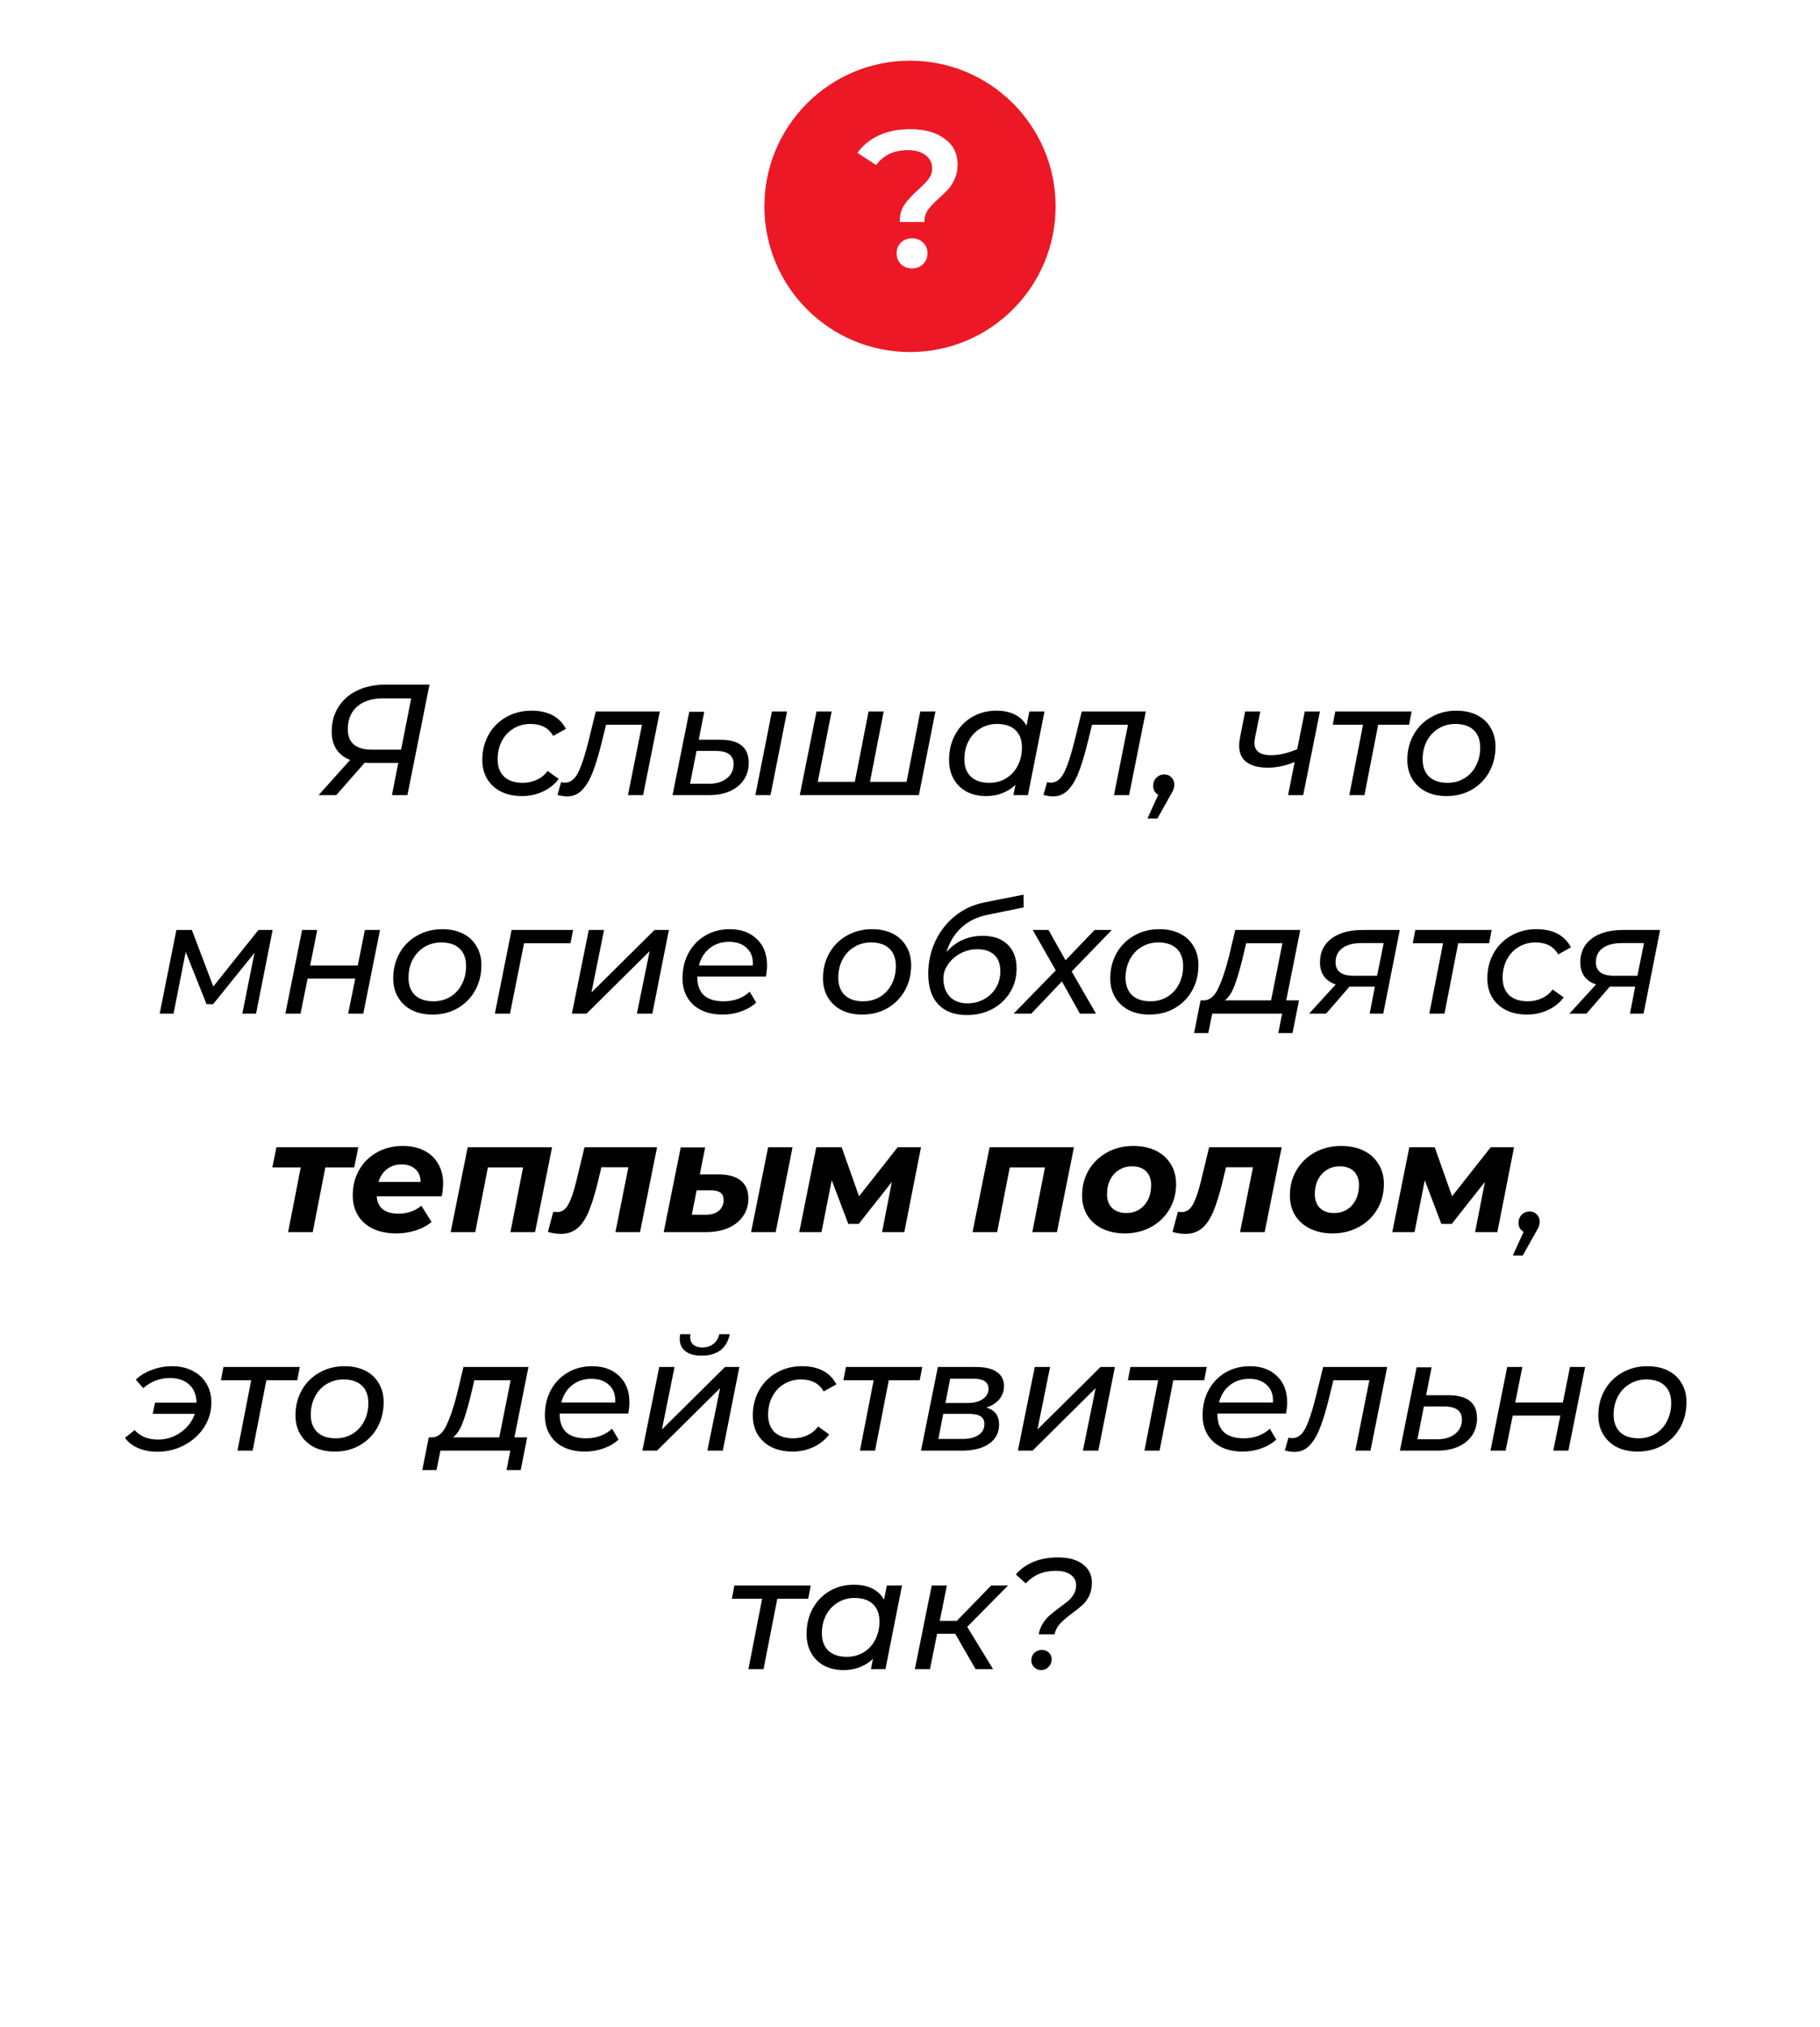 <?xml version="1.0" encoding="UTF-8"?> <svg xmlns="http://www.w3.org/2000/svg" width="300" height="334" viewBox="0 0 300 334" fill="none"> <g filter="url(#filter0_d)"> <circle cx="150" cy="34" r="24" fill="#EC1826"></circle> </g> <path d="M148.307 36.576C148.307 35.424 148.563 34.475 149.075 33.728C149.608 32.96 150.376 32.128 151.379 31.232C152.147 30.549 152.712 29.963 153.075 29.472C153.459 28.96 153.651 28.384 153.651 27.744C153.651 26.848 153.288 26.123 152.563 25.568C151.838 25.013 150.867 24.736 149.651 24.736C147.347 24.736 145.608 25.557 144.435 27.2L141.331 25.184C142.248 23.925 143.432 22.965 144.883 22.304C146.334 21.621 148.04 21.28 150.003 21.28C152.392 21.28 154.291 21.803 155.699 22.848C157.128 23.872 157.843 25.291 157.843 27.104C157.843 27.979 157.694 28.747 157.395 29.408C157.118 30.069 156.776 30.635 156.371 31.104C155.966 31.552 155.432 32.075 154.771 32.672C153.96 33.397 153.352 34.037 152.947 34.592C152.563 35.147 152.371 35.808 152.371 36.576H148.307ZM150.355 44.224C149.608 44.224 148.99 43.989 148.499 43.52C148.03 43.029 147.795 42.432 147.795 41.728C147.795 41.024 148.03 40.437 148.499 39.968C148.99 39.499 149.608 39.264 150.355 39.264C151.08 39.264 151.678 39.499 152.147 39.968C152.638 40.437 152.883 41.024 152.883 41.728C152.883 42.432 152.638 43.029 152.147 43.52C151.678 43.989 151.08 44.224 150.355 44.224Z" fill="white"></path> <path fill-rule="evenodd" clip-rule="evenodd" d="M150 66C167.673 66 182 51.673 182 34H295C297.761 34 300 36.239 300 39V329C300 331.761 297.761 334 295 334H5C2.239 334 0 331.761 0 329V39C0 36.239 2.239 34 5 34H118C118 51.673 132.327 66 150 66Z" fill="white"></path> <path d="M70.796 112.8L67.156 131H64.608L65.648 125.696H60.682C60.422 125.696 60.231 125.687 60.11 125.67L55.43 131H52.518L57.718 125.202C56.73 124.821 55.976 124.24 55.456 123.46C54.936 122.663 54.676 121.692 54.676 120.548C54.676 118.988 55.048 117.627 55.794 116.466C56.539 115.287 57.57 114.386 58.888 113.762C60.222 113.121 61.756 112.8 63.49 112.8H70.796ZM67.78 115.062H63.152C61.314 115.062 59.884 115.513 58.862 116.414C57.839 117.315 57.328 118.563 57.328 120.158C57.328 121.25 57.657 122.082 58.316 122.654C58.992 123.226 59.98 123.512 61.28 123.512H66.116L67.78 115.062ZM86.056 131.156C84.739 131.156 83.586 130.913 82.598 130.428C81.61 129.925 80.848 129.232 80.31 128.348C79.773 127.447 79.504 126.398 79.504 125.202C79.504 123.659 79.851 122.273 80.544 121.042C81.238 119.811 82.2 118.849 83.43 118.156C84.661 117.445 86.056 117.09 87.616 117.09C90.338 117.09 92.227 118.087 93.284 120.08L91.178 121.25C90.45 119.933 89.202 119.274 87.434 119.274C86.412 119.274 85.484 119.525 84.652 120.028C83.838 120.513 83.196 121.198 82.728 122.082C82.26 122.966 82.026 123.971 82.026 125.098C82.026 126.311 82.382 127.265 83.092 127.958C83.82 128.634 84.843 128.972 86.16 128.972C86.992 128.972 87.764 128.807 88.474 128.478C89.202 128.149 89.8 127.663 90.268 127.022L92.088 128.322C91.447 129.206 90.589 129.899 89.514 130.402C88.44 130.905 87.287 131.156 86.056 131.156ZM108.764 117.22L106.008 131H103.512L105.826 119.404H99.898L99.144 122.472C98.641 124.5 98.138 126.138 97.636 127.386C97.133 128.634 96.544 129.587 95.868 130.246C95.209 130.887 94.412 131.208 93.476 131.208C93.025 131.208 92.496 131.13 91.89 130.974L92.488 128.868C92.713 128.92 92.921 128.946 93.112 128.946C93.996 128.946 94.715 128.409 95.27 127.334C95.824 126.242 96.388 124.561 96.96 122.29L98.208 117.22H108.764ZM127.239 117.22H129.735L127.005 131H124.509L127.239 117.22ZM118.711 121.874C121.849 121.874 123.417 123.139 123.417 125.67C123.417 126.727 123.149 127.663 122.611 128.478C122.074 129.275 121.311 129.899 120.323 130.35C119.335 130.783 118.183 131 116.865 131H110.859L113.615 117.272H116.085L115.175 121.874H118.711ZM116.865 129.128C118.079 129.128 119.058 128.833 119.803 128.244C120.549 127.655 120.921 126.866 120.921 125.878C120.921 125.15 120.679 124.613 120.193 124.266C119.708 123.902 118.963 123.72 117.957 123.72H114.811L113.745 129.128H116.865ZM154.192 117.22L151.462 131H131.832L134.588 117.22H137.084L134.796 128.816H140.906L143.168 117.22H145.664L143.402 128.816H149.434L151.696 117.22H154.192ZM172.169 117.22L169.439 131H167.047L167.385 129.31C166.761 129.899 166.033 130.359 165.201 130.688C164.386 131 163.493 131.156 162.523 131.156C161.344 131.156 160.295 130.922 159.377 130.454C158.458 129.969 157.739 129.275 157.219 128.374C156.699 127.473 156.439 126.415 156.439 125.202C156.439 123.642 156.777 122.247 157.453 121.016C158.129 119.785 159.056 118.823 160.235 118.13C161.431 117.437 162.765 117.09 164.239 117.09C165.417 117.09 166.423 117.298 167.255 117.714C168.104 118.13 168.754 118.745 169.205 119.56L169.673 117.22H172.169ZM163.069 128.972C164.091 128.972 165.01 128.729 165.825 128.244C166.657 127.741 167.298 127.048 167.749 126.164C168.217 125.28 168.451 124.275 168.451 123.148C168.451 121.917 168.095 120.964 167.385 120.288C166.674 119.612 165.66 119.274 164.343 119.274C163.32 119.274 162.401 119.525 161.587 120.028C160.772 120.513 160.131 121.198 159.663 122.082C159.195 122.966 158.961 123.971 158.961 125.098C158.961 126.311 159.316 127.265 160.027 127.958C160.755 128.634 161.769 128.972 163.069 128.972ZM188.871 117.22L186.115 131H183.619L185.933 119.404H180.005L179.251 122.472C178.748 124.5 178.246 126.138 177.743 127.386C177.24 128.634 176.651 129.587 175.975 130.246C175.316 130.887 174.519 131.208 173.583 131.208C173.132 131.208 172.604 131.13 171.997 130.974L172.595 128.868C172.82 128.92 173.028 128.946 173.219 128.946C174.103 128.946 174.822 128.409 175.377 127.334C175.932 126.242 176.495 124.561 177.067 122.29L178.315 117.22H188.871ZM191.929 127.594C192.397 127.594 192.787 127.759 193.099 128.088C193.411 128.4 193.567 128.799 193.567 129.284C193.567 129.544 193.523 129.795 193.437 130.038C193.35 130.281 193.194 130.584 192.969 130.948L190.785 134.848H189.147L190.915 130.948C190.655 130.809 190.447 130.61 190.291 130.35C190.152 130.09 190.083 129.804 190.083 129.492C190.083 128.937 190.256 128.487 190.603 128.14C190.967 127.776 191.409 127.594 191.929 127.594ZM217.568 117.22L214.812 131H212.316L213.408 125.54C211.934 126.164 210.452 126.476 208.962 126.476C207.454 126.476 206.292 126.173 205.478 125.566C204.663 124.959 204.256 124.049 204.256 122.836C204.256 122.489 204.299 122.073 204.386 121.588L205.244 117.22H207.74L206.856 121.64C206.804 121.9 206.778 122.151 206.778 122.394C206.778 123.746 207.688 124.422 209.508 124.422C210.825 124.422 212.264 124.093 213.824 123.434L215.072 117.22H217.568ZM232.268 119.404H227.172L224.91 131H222.414L224.676 119.404H219.684L220.1 117.22H232.684L232.268 119.404ZM238.449 131.156C237.149 131.156 236.014 130.913 235.043 130.428C234.072 129.925 233.318 129.223 232.781 128.322C232.244 127.421 231.975 126.381 231.975 125.202C231.975 123.659 232.322 122.273 233.015 121.042C233.708 119.811 234.67 118.849 235.901 118.156C237.132 117.445 238.518 117.09 240.061 117.09C241.361 117.09 242.496 117.333 243.467 117.818C244.438 118.303 245.183 118.997 245.703 119.898C246.24 120.782 246.509 121.822 246.509 123.018C246.509 124.561 246.162 125.956 245.469 127.204C244.776 128.435 243.814 129.405 242.583 130.116C241.37 130.809 239.992 131.156 238.449 131.156ZM238.605 128.972C239.628 128.972 240.546 128.729 241.361 128.244C242.193 127.741 242.834 127.048 243.285 126.164C243.753 125.28 243.987 124.275 243.987 123.148C243.987 121.917 243.632 120.964 242.921 120.288C242.21 119.612 241.196 119.274 239.879 119.274C238.856 119.274 237.938 119.525 237.123 120.028C236.308 120.513 235.667 121.198 235.199 122.082C234.731 122.966 234.497 123.971 234.497 125.098C234.497 126.311 234.852 127.265 235.563 127.958C236.291 128.634 237.305 128.972 238.605 128.972ZM44.937 153.22L42.207 167H39.945L41.947 156.99L35.135 165.44H34.043L30.611 156.834L28.609 167H26.321L29.077 153.22H31.625L35.161 162.528L42.597 153.22H44.937ZM49.796 153.22H52.292L51.122 159.07H58.974L60.144 153.22H62.64L59.884 167H57.388L58.558 161.228H50.706L49.536 167H47.04L49.796 153.22ZM71.29 167.156C69.99 167.156 68.855 166.913 67.884 166.428C66.913 165.925 66.159 165.223 65.622 164.322C65.085 163.421 64.816 162.381 64.816 161.202C64.816 159.659 65.162 158.273 65.856 157.042C66.549 155.811 67.511 154.849 68.742 154.156C69.972 153.445 71.359 153.09 72.902 153.09C74.202 153.09 75.337 153.333 76.308 153.818C77.278 154.303 78.024 154.997 78.544 155.898C79.081 156.782 79.35 157.822 79.35 159.018C79.35 160.561 79.003 161.956 78.31 163.204C77.617 164.435 76.654 165.405 75.424 166.116C74.21 166.809 72.832 167.156 71.29 167.156ZM71.446 164.972C72.469 164.972 73.387 164.729 74.202 164.244C75.034 163.741 75.675 163.048 76.126 162.164C76.594 161.28 76.828 160.275 76.828 159.148C76.828 157.917 76.472 156.964 75.762 156.288C75.051 155.612 74.037 155.274 72.72 155.274C71.697 155.274 70.778 155.525 69.964 156.028C69.149 156.513 68.508 157.198 68.04 158.082C67.572 158.966 67.338 159.971 67.338 161.098C67.338 162.311 67.693 163.265 68.404 163.958C69.132 164.634 70.146 164.972 71.446 164.972ZM94.025 155.404H86.381L84.067 167H81.571L84.327 153.22H94.467L94.025 155.404ZM97.049 153.22H99.571L97.491 163.516L107.891 153.22H110.257L107.527 167H104.979L107.085 156.704L96.685 167H94.267L97.049 153.22ZM114.944 160.89V161.046C114.944 162.329 115.308 163.308 116.036 163.984C116.764 164.643 117.856 164.972 119.312 164.972C120.161 164.972 120.959 164.833 121.704 164.556C122.449 164.261 123.073 163.871 123.576 163.386L124.642 165.18C123.966 165.804 123.143 166.289 122.172 166.636C121.201 166.983 120.179 167.156 119.104 167.156C117.752 167.156 116.582 166.913 115.594 166.428C114.606 165.943 113.843 165.249 113.306 164.348C112.769 163.447 112.5 162.389 112.5 161.176C112.5 159.633 112.829 158.247 113.488 157.016C114.164 155.785 115.091 154.823 116.27 154.13C117.466 153.437 118.801 153.09 120.274 153.09C122.146 153.09 123.637 153.627 124.746 154.702C125.873 155.759 126.436 157.207 126.436 159.044C126.436 159.599 126.375 160.214 126.254 160.89H114.944ZM120.17 155.17C118.939 155.17 117.882 155.517 116.998 156.21C116.114 156.903 115.516 157.857 115.204 159.07H124.096C124.165 157.839 123.836 156.886 123.108 156.21C122.397 155.517 121.418 155.17 120.17 155.17ZM142.13 167.156C140.83 167.156 139.694 166.913 138.724 166.428C137.753 165.925 136.999 165.223 136.462 164.322C135.924 163.421 135.656 162.381 135.656 161.202C135.656 159.659 136.002 158.273 136.696 157.042C137.389 155.811 138.351 154.849 139.582 154.156C140.812 153.445 142.199 153.09 143.742 153.09C145.042 153.09 146.177 153.333 147.148 153.818C148.118 154.303 148.864 154.997 149.384 155.898C149.921 156.782 150.19 157.822 150.19 159.018C150.19 160.561 149.843 161.956 149.15 163.204C148.456 164.435 147.494 165.405 146.264 166.116C145.05 166.809 143.672 167.156 142.13 167.156ZM142.286 164.972C143.308 164.972 144.227 164.729 145.042 164.244C145.874 163.741 146.515 163.048 146.966 162.164C147.434 161.28 147.668 160.275 147.668 159.148C147.668 157.917 147.312 156.964 146.602 156.288C145.891 155.612 144.877 155.274 143.56 155.274C142.537 155.274 141.618 155.525 140.804 156.028C139.989 156.513 139.348 157.198 138.88 158.082C138.412 158.966 138.178 159.971 138.178 161.098C138.178 162.311 138.533 163.265 139.244 163.958C139.972 164.634 140.986 164.972 142.286 164.972ZM161.979 154.182C163.73 154.182 165.099 154.659 166.087 155.612C167.075 156.565 167.569 157.883 167.569 159.564C167.569 161.02 167.214 162.329 166.503 163.49C165.792 164.651 164.813 165.57 163.565 166.246C162.317 166.905 160.913 167.234 159.353 167.234C157.342 167.234 155.782 166.653 154.673 165.492C153.564 164.331 153.009 162.641 153.009 160.422C153.009 158.533 153.39 156.765 154.153 155.118C154.933 153.454 156.016 152.059 157.403 150.932C158.79 149.805 160.384 149.06 162.187 148.696L168.713 147.396L168.739 149.502L162.759 150.724C161.06 151.071 159.639 151.764 158.495 152.804C157.351 153.844 156.519 155.196 155.999 156.86C157.576 155.075 159.57 154.182 161.979 154.182ZM159.483 165.31C160.488 165.31 161.407 165.076 162.239 164.608C163.071 164.14 163.721 163.507 164.189 162.71C164.657 161.895 164.891 161.003 164.891 160.032C164.891 158.853 164.562 157.952 163.903 157.328C163.244 156.704 162.308 156.392 161.095 156.392C160.124 156.392 159.206 156.617 158.339 157.068C157.49 157.519 156.805 158.117 156.285 158.862C155.765 159.59 155.505 160.361 155.505 161.176C155.505 162.459 155.86 163.473 156.571 164.218C157.282 164.946 158.252 165.31 159.483 165.31ZM176.654 160.058L180.658 167H178.006L175.042 161.696L169.998 167H167.086L174.028 159.876L170.232 153.22H172.832L175.64 158.212L180.424 153.22H183.258L176.654 160.058ZM189.483 167.156C188.183 167.156 187.048 166.913 186.077 166.428C185.107 165.925 184.353 165.223 183.815 164.322C183.278 163.421 183.009 162.381 183.009 161.202C183.009 159.659 183.356 158.273 184.049 157.042C184.743 155.811 185.705 154.849 186.935 154.156C188.166 153.445 189.553 153.09 191.095 153.09C192.395 153.09 193.531 153.333 194.501 153.818C195.472 154.303 196.217 154.997 196.737 155.898C197.275 156.782 197.543 157.822 197.543 159.018C197.543 160.561 197.197 161.956 196.503 163.204C195.81 164.435 194.848 165.405 193.617 166.116C192.404 166.809 191.026 167.156 189.483 167.156ZM189.639 164.972C190.662 164.972 191.581 164.729 192.395 164.244C193.227 163.741 193.869 163.048 194.319 162.164C194.787 161.28 195.021 160.275 195.021 159.148C195.021 157.917 194.666 156.964 193.955 156.288C193.245 155.612 192.231 155.274 190.913 155.274C189.891 155.274 188.972 155.525 188.157 156.028C187.343 156.513 186.701 157.198 186.233 158.082C185.765 158.966 185.531 159.971 185.531 161.098C185.531 162.311 185.887 163.265 186.597 163.958C187.325 164.634 188.339 164.972 189.639 164.972ZM212.013 164.816H214.119L213.053 170.198H210.713L211.337 167H199.819L199.169 170.198H196.829L197.895 164.816H198.519C199.438 164.764 200.192 164.123 200.781 162.892C201.388 161.644 201.968 159.945 202.523 157.796L203.615 153.22H214.327L212.013 164.816ZM204.759 158.16C204.308 159.945 203.875 161.384 203.459 162.476C203.043 163.551 202.523 164.331 201.899 164.816H209.517L211.389 155.404H205.409L204.759 158.16ZM230.735 153.22L228.005 167H225.769L226.627 162.554H222.701H222.441L218.593 167H215.785L220.179 162.19C219.33 161.913 218.68 161.462 218.229 160.838C217.796 160.214 217.579 159.46 217.579 158.576C217.579 156.895 218.203 155.586 219.451 154.65C220.717 153.697 222.441 153.22 224.625 153.22H230.735ZM228.083 155.378H224.417C223.065 155.378 222.017 155.655 221.271 156.21C220.526 156.747 220.153 157.527 220.153 158.55C220.153 160.023 221.141 160.76 223.117 160.76H226.991L228.083 155.378ZM245.459 155.404H240.363L238.101 167H235.605L237.867 155.404H232.875L233.291 153.22H245.875L245.459 155.404ZM251.717 167.156C250.4 167.156 249.247 166.913 248.259 166.428C247.271 165.925 246.509 165.232 245.971 164.348C245.434 163.447 245.165 162.398 245.165 161.202C245.165 159.659 245.512 158.273 246.205 157.042C246.899 155.811 247.861 154.849 249.091 154.156C250.322 153.445 251.717 153.09 253.277 153.09C255.999 153.09 257.888 154.087 258.945 156.08L256.839 157.25C256.111 155.933 254.863 155.274 253.095 155.274C252.073 155.274 251.145 155.525 250.313 156.028C249.499 156.513 248.857 157.198 248.389 158.082C247.921 158.966 247.687 159.971 247.687 161.098C247.687 162.311 248.043 163.265 248.753 163.958C249.481 164.634 250.504 164.972 251.821 164.972C252.653 164.972 253.425 164.807 254.135 164.478C254.863 164.149 255.461 163.663 255.929 163.022L257.749 164.322C257.108 165.206 256.25 165.899 255.175 166.402C254.101 166.905 252.948 167.156 251.717 167.156ZM273.645 153.22L270.915 167H268.679L269.537 162.554H265.611H265.351L261.503 167H258.695L263.089 162.19C262.24 161.913 261.59 161.462 261.139 160.838C260.706 160.214 260.489 159.46 260.489 158.576C260.489 156.895 261.113 155.586 262.361 154.65C263.627 153.697 265.351 153.22 267.535 153.22H273.645ZM270.993 155.378H267.327C265.975 155.378 264.927 155.655 264.181 156.21C263.436 156.747 263.063 157.527 263.063 158.55C263.063 160.023 264.051 160.76 266.027 160.76H269.901L270.993 155.378ZM58.386 192.34H53.628L51.548 203H47.492L49.572 192.34H44.892L45.568 189.012H59.062L58.386 192.34ZM73.042 194.966C73.042 195.607 72.964 196.318 72.808 197.098H62.096C62.235 199.005 63.44 199.958 65.71 199.958C66.421 199.958 67.097 199.845 67.738 199.62C68.397 199.395 68.969 199.074 69.454 198.658L71.144 201.336C70.364 201.96 69.472 202.428 68.466 202.74C67.461 203.052 66.403 203.208 65.294 203.208C63.855 203.208 62.59 202.957 61.498 202.454C60.423 201.934 59.592 201.197 59.002 200.244C58.43 199.291 58.144 198.19 58.144 196.942C58.144 195.399 58.491 194.013 59.184 192.782C59.895 191.534 60.874 190.563 62.122 189.87C63.37 189.159 64.791 188.804 66.386 188.804C67.738 188.804 68.908 189.055 69.896 189.558C70.901 190.061 71.673 190.78 72.21 191.716C72.765 192.652 73.042 193.735 73.042 194.966ZM66.204 191.846C65.251 191.846 64.445 192.106 63.786 192.626C63.127 193.129 62.66 193.831 62.382 194.732H69.324C69.324 193.831 69.038 193.129 68.466 192.626C67.912 192.106 67.157 191.846 66.204 191.846ZM91.003 189.012L88.195 203H84.139L86.219 192.34H80.421L78.341 203H74.285L77.093 189.012H91.003ZM108.308 189.012L105.5 203H101.444L103.576 192.314H99.13L98.532 194.81C98.029 196.855 97.518 198.485 96.998 199.698C96.478 200.911 95.854 201.813 95.126 202.402C94.398 202.991 93.505 203.286 92.448 203.286C91.807 203.286 91.096 203.182 90.316 202.974L91.2 199.646C91.512 199.681 91.72 199.698 91.824 199.698C92.604 199.698 93.219 199.282 93.67 198.45C94.138 197.618 94.58 196.335 94.996 194.602L96.348 189.012H108.308ZM126.612 189.012H130.642L127.86 203H123.804L126.612 189.012ZM118.396 193.484C120.026 193.484 121.256 193.822 122.088 194.498C122.938 195.157 123.362 196.145 123.362 197.462C123.362 198.571 123.068 199.542 122.478 200.374C121.906 201.206 121.092 201.856 120.034 202.324C118.977 202.775 117.746 203 116.342 203H109.4L112.208 189.038H116.238L115.354 193.484H118.396ZM116.342 200.14C117.226 200.14 117.937 199.923 118.474 199.49C119.012 199.039 119.28 198.441 119.28 197.696C119.28 196.639 118.587 196.11 117.2 196.11H114.834L114.028 200.14H116.342ZM151.816 189.012L149.06 203H145.394L147.006 194.732L141.546 201.648H139.83L137.1 194.446L135.41 203H131.744L134.552 189.012H138.738L141.598 197.098L147.968 189.012H151.816ZM177.027 189.012L174.219 203H170.163L172.243 192.34H166.445L164.365 203H160.309L163.117 189.012H177.027ZM185.414 203.208C184.01 203.208 182.77 202.948 181.696 202.428C180.638 201.908 179.815 201.18 179.226 200.244C178.654 199.291 178.368 198.19 178.368 196.942C178.368 195.399 178.732 194.013 179.46 192.782C180.188 191.551 181.193 190.581 182.476 189.87C183.758 189.159 185.206 188.804 186.818 188.804C188.239 188.804 189.478 189.064 190.536 189.584C191.593 190.104 192.408 190.841 192.98 191.794C193.569 192.73 193.864 193.822 193.864 195.07C193.864 196.613 193.5 197.999 192.772 199.23C192.061 200.461 191.056 201.431 189.756 202.142C188.473 202.853 187.026 203.208 185.414 203.208ZM185.674 199.854C186.454 199.854 187.156 199.663 187.78 199.282C188.404 198.883 188.889 198.337 189.236 197.644C189.582 196.951 189.756 196.153 189.756 195.252C189.756 194.299 189.478 193.545 188.924 192.99C188.369 192.435 187.589 192.158 186.584 192.158C185.786 192.158 185.076 192.357 184.452 192.756C183.828 193.137 183.342 193.675 182.996 194.368C182.649 195.061 182.476 195.859 182.476 196.76C182.476 197.713 182.753 198.467 183.308 199.022C183.88 199.577 184.668 199.854 185.674 199.854ZM211.267 189.012L208.459 203H204.403L206.535 192.314H202.089L201.491 194.81C200.988 196.855 200.477 198.485 199.957 199.698C199.437 200.911 198.813 201.813 198.085 202.402C197.357 202.991 196.464 203.286 195.407 203.286C194.766 203.286 194.055 203.182 193.275 202.974L194.159 199.646C194.471 199.681 194.679 199.698 194.783 199.698C195.563 199.698 196.178 199.282 196.629 198.45C197.097 197.618 197.539 196.335 197.955 194.602L199.307 189.012H211.267ZM219.665 203.208C218.261 203.208 217.022 202.948 215.947 202.428C214.89 201.908 214.067 201.18 213.477 200.244C212.905 199.291 212.619 198.19 212.619 196.942C212.619 195.399 212.983 194.013 213.711 192.782C214.439 191.551 215.445 190.581 216.727 189.87C218.01 189.159 219.457 188.804 221.069 188.804C222.491 188.804 223.73 189.064 224.787 189.584C225.845 190.104 226.659 190.841 227.231 191.794C227.821 192.73 228.115 193.822 228.115 195.07C228.115 196.613 227.751 197.999 227.023 199.23C226.313 200.461 225.307 201.431 224.007 202.142C222.725 202.853 221.277 203.208 219.665 203.208ZM219.925 199.854C220.705 199.854 221.407 199.663 222.031 199.282C222.655 198.883 223.141 198.337 223.487 197.644C223.834 196.951 224.007 196.153 224.007 195.252C224.007 194.299 223.73 193.545 223.175 192.99C222.621 192.435 221.841 192.158 220.835 192.158C220.038 192.158 219.327 192.357 218.703 192.756C218.079 193.137 217.594 193.675 217.247 194.368C216.901 195.061 216.727 195.859 216.727 196.76C216.727 197.713 217.005 198.467 217.559 199.022C218.131 199.577 218.92 199.854 219.925 199.854ZM249.57 189.012L246.814 203H243.148L244.76 194.732L239.3 201.648H237.584L234.854 194.446L233.164 203H229.498L232.306 189.012H236.492L239.352 197.098L245.722 189.012H249.57ZM252.155 199.594C252.623 199.594 253.013 199.759 253.325 200.088C253.637 200.4 253.793 200.799 253.793 201.284C253.793 201.544 253.75 201.795 253.663 202.038C253.577 202.281 253.421 202.584 253.195 202.948L251.011 206.848H249.373L251.141 202.948C250.881 202.809 250.673 202.61 250.517 202.35C250.379 202.09 250.309 201.804 250.309 201.492C250.309 200.937 250.483 200.487 250.829 200.14C251.193 199.776 251.635 199.594 252.155 199.594ZM28.365 225.09C29.631 225.09 30.748 225.341 31.719 225.844C32.707 226.329 33.47 227.023 34.007 227.924C34.562 228.825 34.839 229.874 34.839 231.07C34.839 232.543 34.441 233.904 33.643 235.152C32.846 236.383 31.762 237.362 30.393 238.09C29.024 238.818 27.542 239.182 25.947 239.182C24.768 239.182 23.711 238.983 22.775 238.584C21.857 238.185 21.128 237.622 20.591 236.894L22.203 235.62C22.637 236.123 23.183 236.513 23.841 236.79C24.517 237.05 25.245 237.18 26.025 237.18C27.429 237.18 28.686 236.781 29.795 235.984C30.922 235.187 31.693 234.173 32.109 232.942H25.167L25.557 231.096H32.395C32.378 229.831 31.979 228.843 31.199 228.132C30.419 227.404 29.353 227.04 28.001 227.04C26.355 227.04 24.89 227.595 23.607 228.704L22.385 227.3C23.113 226.607 24.006 226.069 25.063 225.688C26.12 225.289 27.221 225.09 28.365 225.09ZM48.999 227.404H43.903L41.641 239H39.145L41.407 227.404H36.415L36.831 225.22H49.415L48.999 227.404ZM55.179 239.156C53.88 239.156 52.744 238.913 51.773 238.428C50.803 237.925 50.049 237.223 49.511 236.322C48.974 235.421 48.706 234.381 48.706 233.202C48.706 231.659 49.052 230.273 49.745 229.042C50.439 227.811 51.401 226.849 52.632 226.156C53.862 225.445 55.249 225.09 56.791 225.09C58.092 225.09 59.227 225.333 60.197 225.818C61.168 226.303 61.913 226.997 62.434 227.898C62.971 228.782 63.239 229.822 63.239 231.018C63.239 232.561 62.893 233.956 62.2 235.204C61.506 236.435 60.544 237.405 59.313 238.116C58.1 238.809 56.722 239.156 55.179 239.156ZM55.336 236.972C56.358 236.972 57.277 236.729 58.092 236.244C58.923 235.741 59.565 235.048 60.016 234.164C60.483 233.28 60.718 232.275 60.718 231.148C60.718 229.917 60.362 228.964 59.651 228.288C58.941 227.612 57.927 227.274 56.609 227.274C55.587 227.274 54.668 227.525 53.853 228.028C53.039 228.513 52.398 229.198 51.929 230.082C51.462 230.966 51.227 231.971 51.227 233.098C51.227 234.311 51.583 235.265 52.294 235.958C53.022 236.634 54.035 236.972 55.336 236.972ZM84.793 236.816H86.899L85.833 242.198H83.493L84.117 239H72.599L71.949 242.198H69.609L70.675 236.816H71.299C72.218 236.764 72.972 236.123 73.561 234.892C74.168 233.644 74.749 231.945 75.303 229.796L76.395 225.22H87.107L84.793 236.816ZM77.539 230.16C77.089 231.945 76.655 233.384 76.239 234.476C75.823 235.551 75.303 236.331 74.679 236.816H82.297L84.169 227.404H78.189L77.539 230.16ZM92.258 232.89V233.046C92.258 234.329 92.622 235.308 93.35 235.984C94.078 236.643 95.17 236.972 96.626 236.972C97.475 236.972 98.272 236.833 99.018 236.556C99.763 236.261 100.387 235.871 100.89 235.386L101.956 237.18C101.28 237.804 100.456 238.289 99.486 238.636C98.515 238.983 97.492 239.156 96.418 239.156C95.066 239.156 93.896 238.913 92.908 238.428C91.92 237.943 91.157 237.249 90.62 236.348C90.082 235.447 89.814 234.389 89.814 233.176C89.814 231.633 90.143 230.247 90.802 229.016C91.478 227.785 92.405 226.823 93.584 226.13C94.78 225.437 96.114 225.09 97.588 225.09C99.46 225.09 100.95 225.627 102.06 226.702C103.186 227.759 103.75 229.207 103.75 231.044C103.75 231.599 103.689 232.214 103.568 232.89H92.258ZM97.484 227.17C96.253 227.17 95.196 227.517 94.312 228.21C93.428 228.903 92.83 229.857 92.518 231.07H101.41C101.479 229.839 101.15 228.886 100.422 228.21C99.711 227.517 98.732 227.17 97.484 227.17ZM108.665 225.22H111.187L109.107 235.516L119.507 225.22H121.873L119.143 239H116.595L118.701 228.704L108.301 239H105.883L108.665 225.22ZM115.659 223.348C114.497 223.348 113.605 223.105 112.981 222.62C112.357 222.135 112.045 221.459 112.045 220.592C112.045 220.332 112.071 220.072 112.123 219.812H113.813C113.778 220.02 113.761 220.176 113.761 220.28C113.761 220.817 113.934 221.242 114.281 221.554C114.645 221.849 115.147 221.996 115.789 221.996C116.499 221.996 117.097 221.805 117.583 221.424C118.085 221.043 118.415 220.505 118.571 219.812H120.287C120.061 220.973 119.55 221.857 118.753 222.464C117.955 223.053 116.924 223.348 115.659 223.348ZM130.642 239.156C129.325 239.156 128.172 238.913 127.184 238.428C126.196 237.925 125.434 237.232 124.896 236.348C124.359 235.447 124.09 234.398 124.09 233.202C124.09 231.659 124.437 230.273 125.13 229.042C125.824 227.811 126.786 226.849 128.016 226.156C129.247 225.445 130.642 225.09 132.202 225.09C134.924 225.09 136.813 226.087 137.87 228.08L135.764 229.25C135.036 227.933 133.788 227.274 132.02 227.274C130.998 227.274 130.07 227.525 129.238 228.028C128.424 228.513 127.782 229.198 127.314 230.082C126.846 230.966 126.612 231.971 126.612 233.098C126.612 234.311 126.968 235.265 127.678 235.958C128.406 236.634 129.429 236.972 130.746 236.972C131.578 236.972 132.35 236.807 133.06 236.478C133.788 236.149 134.386 235.663 134.854 235.022L136.674 236.322C136.033 237.206 135.175 237.899 134.1 238.402C133.026 238.905 131.873 239.156 130.642 239.156ZM151.602 227.404H146.506L144.244 239H141.748L144.01 227.404H139.018L139.434 225.22H152.018L151.602 227.404ZM162.578 231.902C163.289 232.11 163.818 232.448 164.164 232.916C164.511 233.367 164.684 233.965 164.684 234.71C164.684 236.045 164.138 237.093 163.046 237.856C161.972 238.619 160.481 239 158.574 239H151.814L154.596 225.22H160.888C162.379 225.22 163.514 225.489 164.294 226.026C165.092 226.563 165.49 227.343 165.49 228.366C165.49 229.198 165.23 229.926 164.71 230.55C164.208 231.157 163.497 231.607 162.578 231.902ZM155.844 231.148H159.588C160.594 231.148 161.4 230.931 162.006 230.498C162.63 230.065 162.942 229.501 162.942 228.808C162.942 227.699 162.102 227.144 160.42 227.144H156.624L155.844 231.148ZM158.652 237.076C159.779 237.076 160.663 236.859 161.304 236.426C161.946 235.993 162.266 235.386 162.266 234.606C162.266 234.034 162.058 233.618 161.642 233.358C161.244 233.081 160.602 232.942 159.718 232.942H155.48L154.674 237.076H158.652ZM170.567 225.22H173.089L171.009 235.516L181.409 225.22H183.775L181.045 239H178.497L180.603 228.704L170.203 239H167.785L170.567 225.22ZM198.499 227.404H193.403L191.141 239H188.645L190.907 227.404H185.915L186.331 225.22H198.915L198.499 227.404ZM200.676 232.89V233.046C200.676 234.329 201.04 235.308 201.768 235.984C202.496 236.643 203.588 236.972 205.044 236.972C205.893 236.972 206.69 236.833 207.436 236.556C208.181 236.261 208.805 235.871 209.308 235.386L210.374 237.18C209.698 237.804 208.874 238.289 207.904 238.636C206.933 238.983 205.91 239.156 204.836 239.156C203.484 239.156 202.314 238.913 201.326 238.428C200.338 237.943 199.575 237.249 199.038 236.348C198.5 235.447 198.232 234.389 198.232 233.176C198.232 231.633 198.561 230.247 199.22 229.016C199.896 227.785 200.823 226.823 202.002 226.13C203.198 225.437 204.532 225.09 206.006 225.09C207.878 225.09 209.368 225.627 210.478 226.702C211.604 227.759 212.168 229.207 212.168 231.044C212.168 231.599 212.107 232.214 211.986 232.89H200.676ZM205.902 227.17C204.671 227.17 203.614 227.517 202.73 228.21C201.846 228.903 201.248 229.857 200.936 231.07H209.828C209.897 229.839 209.568 228.886 208.84 228.21C208.129 227.517 207.15 227.17 205.902 227.17ZM228.658 225.22L225.902 239H223.406L225.72 227.404H219.792L219.038 230.472C218.536 232.5 218.033 234.138 217.53 235.386C217.028 236.634 216.438 237.587 215.762 238.246C215.104 238.887 214.306 239.208 213.37 239.208C212.92 239.208 212.391 239.13 211.784 238.974L212.382 236.868C212.608 236.92 212.816 236.946 213.006 236.946C213.89 236.946 214.61 236.409 215.164 235.334C215.719 234.242 216.282 232.561 216.854 230.29L218.102 225.22H228.658ZM238.762 229.874C241.899 229.874 243.468 231.139 243.468 233.67C243.468 234.727 243.199 235.663 242.662 236.478C242.125 237.275 241.362 237.899 240.374 238.35C239.386 238.783 238.233 239 236.916 239H230.754L233.51 225.272H235.98L235.07 229.874H238.762ZM236.916 237.128C238.129 237.128 239.109 236.833 239.854 236.244C240.599 235.655 240.972 234.866 240.972 233.878C240.972 233.15 240.729 232.613 240.244 232.266C239.759 231.902 239.013 231.72 238.008 231.72H234.706L233.64 237.128H236.916ZM248.44 225.22H250.936L249.766 231.07H257.618L258.788 225.22H261.284L258.528 239H256.032L257.202 233.228H249.35L248.18 239H245.684L248.44 225.22ZM269.933 239.156C268.633 239.156 267.498 238.913 266.527 238.428C265.557 237.925 264.803 237.223 264.265 236.322C263.728 235.421 263.459 234.381 263.459 233.202C263.459 231.659 263.806 230.273 264.499 229.042C265.193 227.811 266.155 226.849 267.385 226.156C268.616 225.445 270.003 225.09 271.545 225.09C272.845 225.09 273.981 225.333 274.951 225.818C275.922 226.303 276.667 226.997 277.187 227.898C277.725 228.782 277.993 229.822 277.993 231.018C277.993 232.561 277.647 233.956 276.953 235.204C276.26 236.435 275.298 237.405 274.067 238.116C272.854 238.809 271.476 239.156 269.933 239.156ZM270.089 236.972C271.112 236.972 272.031 236.729 272.845 236.244C273.677 235.741 274.319 235.048 274.769 234.164C275.237 233.28 275.471 232.275 275.471 231.148C275.471 229.917 275.116 228.964 274.405 228.288C273.695 227.612 272.681 227.274 271.363 227.274C270.341 227.274 269.422 227.525 268.607 228.028C267.793 228.513 267.151 229.198 266.683 230.082C266.215 230.966 265.981 231.971 265.981 233.098C265.981 234.311 266.337 235.265 267.047 235.958C267.775 236.634 268.789 236.972 270.089 236.972ZM133.219 263.404H128.123L125.861 275H123.365L125.627 263.404H120.635L121.051 261.22H133.635L133.219 263.404ZM148.682 261.22L145.952 275H143.56L143.898 273.31C143.274 273.899 142.546 274.359 141.714 274.688C140.9 275 140.007 275.156 139.036 275.156C137.858 275.156 136.809 274.922 135.89 274.454C134.972 273.969 134.252 273.275 133.732 272.374C133.212 271.473 132.952 270.415 132.952 269.202C132.952 267.642 133.29 266.247 133.966 265.016C134.642 263.785 135.57 262.823 136.748 262.13C137.944 261.437 139.279 261.09 140.752 261.09C141.931 261.09 142.936 261.298 143.768 261.714C144.618 262.13 145.268 262.745 145.718 263.56L146.186 261.22H148.682ZM139.582 272.972C140.605 272.972 141.524 272.729 142.338 272.244C143.17 271.741 143.812 271.048 144.262 270.164C144.73 269.28 144.964 268.275 144.964 267.148C144.964 265.917 144.609 264.964 143.898 264.288C143.188 263.612 142.174 263.274 140.856 263.274C139.834 263.274 138.915 263.525 138.1 264.028C137.286 264.513 136.644 265.198 136.176 266.082C135.708 266.966 135.474 267.971 135.474 269.098C135.474 270.311 135.83 271.265 136.54 271.958C137.268 272.634 138.282 272.972 139.582 272.972ZM159.431 268.032L163.695 275H160.809L157.455 269.176H154.465L153.295 275H150.799L153.581 261.22H156.077L154.907 267.044H157.715L163.383 261.22H166.165L159.431 268.032ZM171.22 269.254C171.342 268.561 171.576 267.954 171.922 267.434C172.269 266.897 172.65 266.455 173.066 266.108C173.482 265.744 174.028 265.311 174.704 264.808C175.328 264.357 175.814 263.985 176.16 263.69C176.507 263.378 176.793 263.014 177.018 262.598C177.261 262.182 177.382 261.714 177.382 261.194C177.382 260.449 177.088 259.868 176.498 259.452C175.926 259.019 175.103 258.802 174.028 258.802C171.983 258.802 170.336 259.495 169.088 260.882L167.45 259.4C168.213 258.499 169.184 257.805 170.362 257.32C171.541 256.835 172.893 256.592 174.418 256.592C176.134 256.592 177.486 256.965 178.474 257.71C179.48 258.455 179.982 259.469 179.982 260.752C179.982 261.584 179.835 262.303 179.54 262.91C179.246 263.517 178.882 264.019 178.448 264.418C178.015 264.817 177.443 265.276 176.732 265.796C175.866 266.437 175.207 267.001 174.756 267.486C174.306 267.954 173.994 268.543 173.82 269.254H171.22ZM171.61 275.156C171.16 275.156 170.778 275 170.466 274.688C170.154 274.376 169.998 274.012 169.998 273.596C169.998 273.076 170.163 272.651 170.492 272.322C170.839 271.993 171.255 271.828 171.74 271.828C172.208 271.828 172.59 271.975 172.884 272.27C173.196 272.565 173.352 272.929 173.352 273.362C173.352 273.865 173.179 274.289 172.832 274.636C172.503 274.983 172.096 275.156 171.61 275.156Z" fill="black"></path> <defs> <filter id="filter0_d" x="116" y="0" width="68" height="68" filterUnits="userSpaceOnUse" color-interpolation-filters="sRGB"> <feFlood flood-opacity="0" result="BackgroundImageFix"></feFlood> <feColorMatrix in="SourceAlpha" type="matrix" values="0 0 0 0 0 0 0 0 0 0 0 0 0 0 0 0 0 0 127 0"></feColorMatrix> <feOffset></feOffset> <feGaussianBlur stdDeviation="5"></feGaussianBlur> <feColorMatrix type="matrix" values="0 0 0 0 0.925 0 0 0 0 0.094 0 0 0 0 0.149 0 0 0 1 0"></feColorMatrix> <feBlend mode="normal" in2="BackgroundImageFix" result="effect1_dropShadow"></feBlend> <feBlend mode="normal" in="SourceGraphic" in2="effect1_dropShadow" result="shape"></feBlend> </filter> </defs> </svg> 